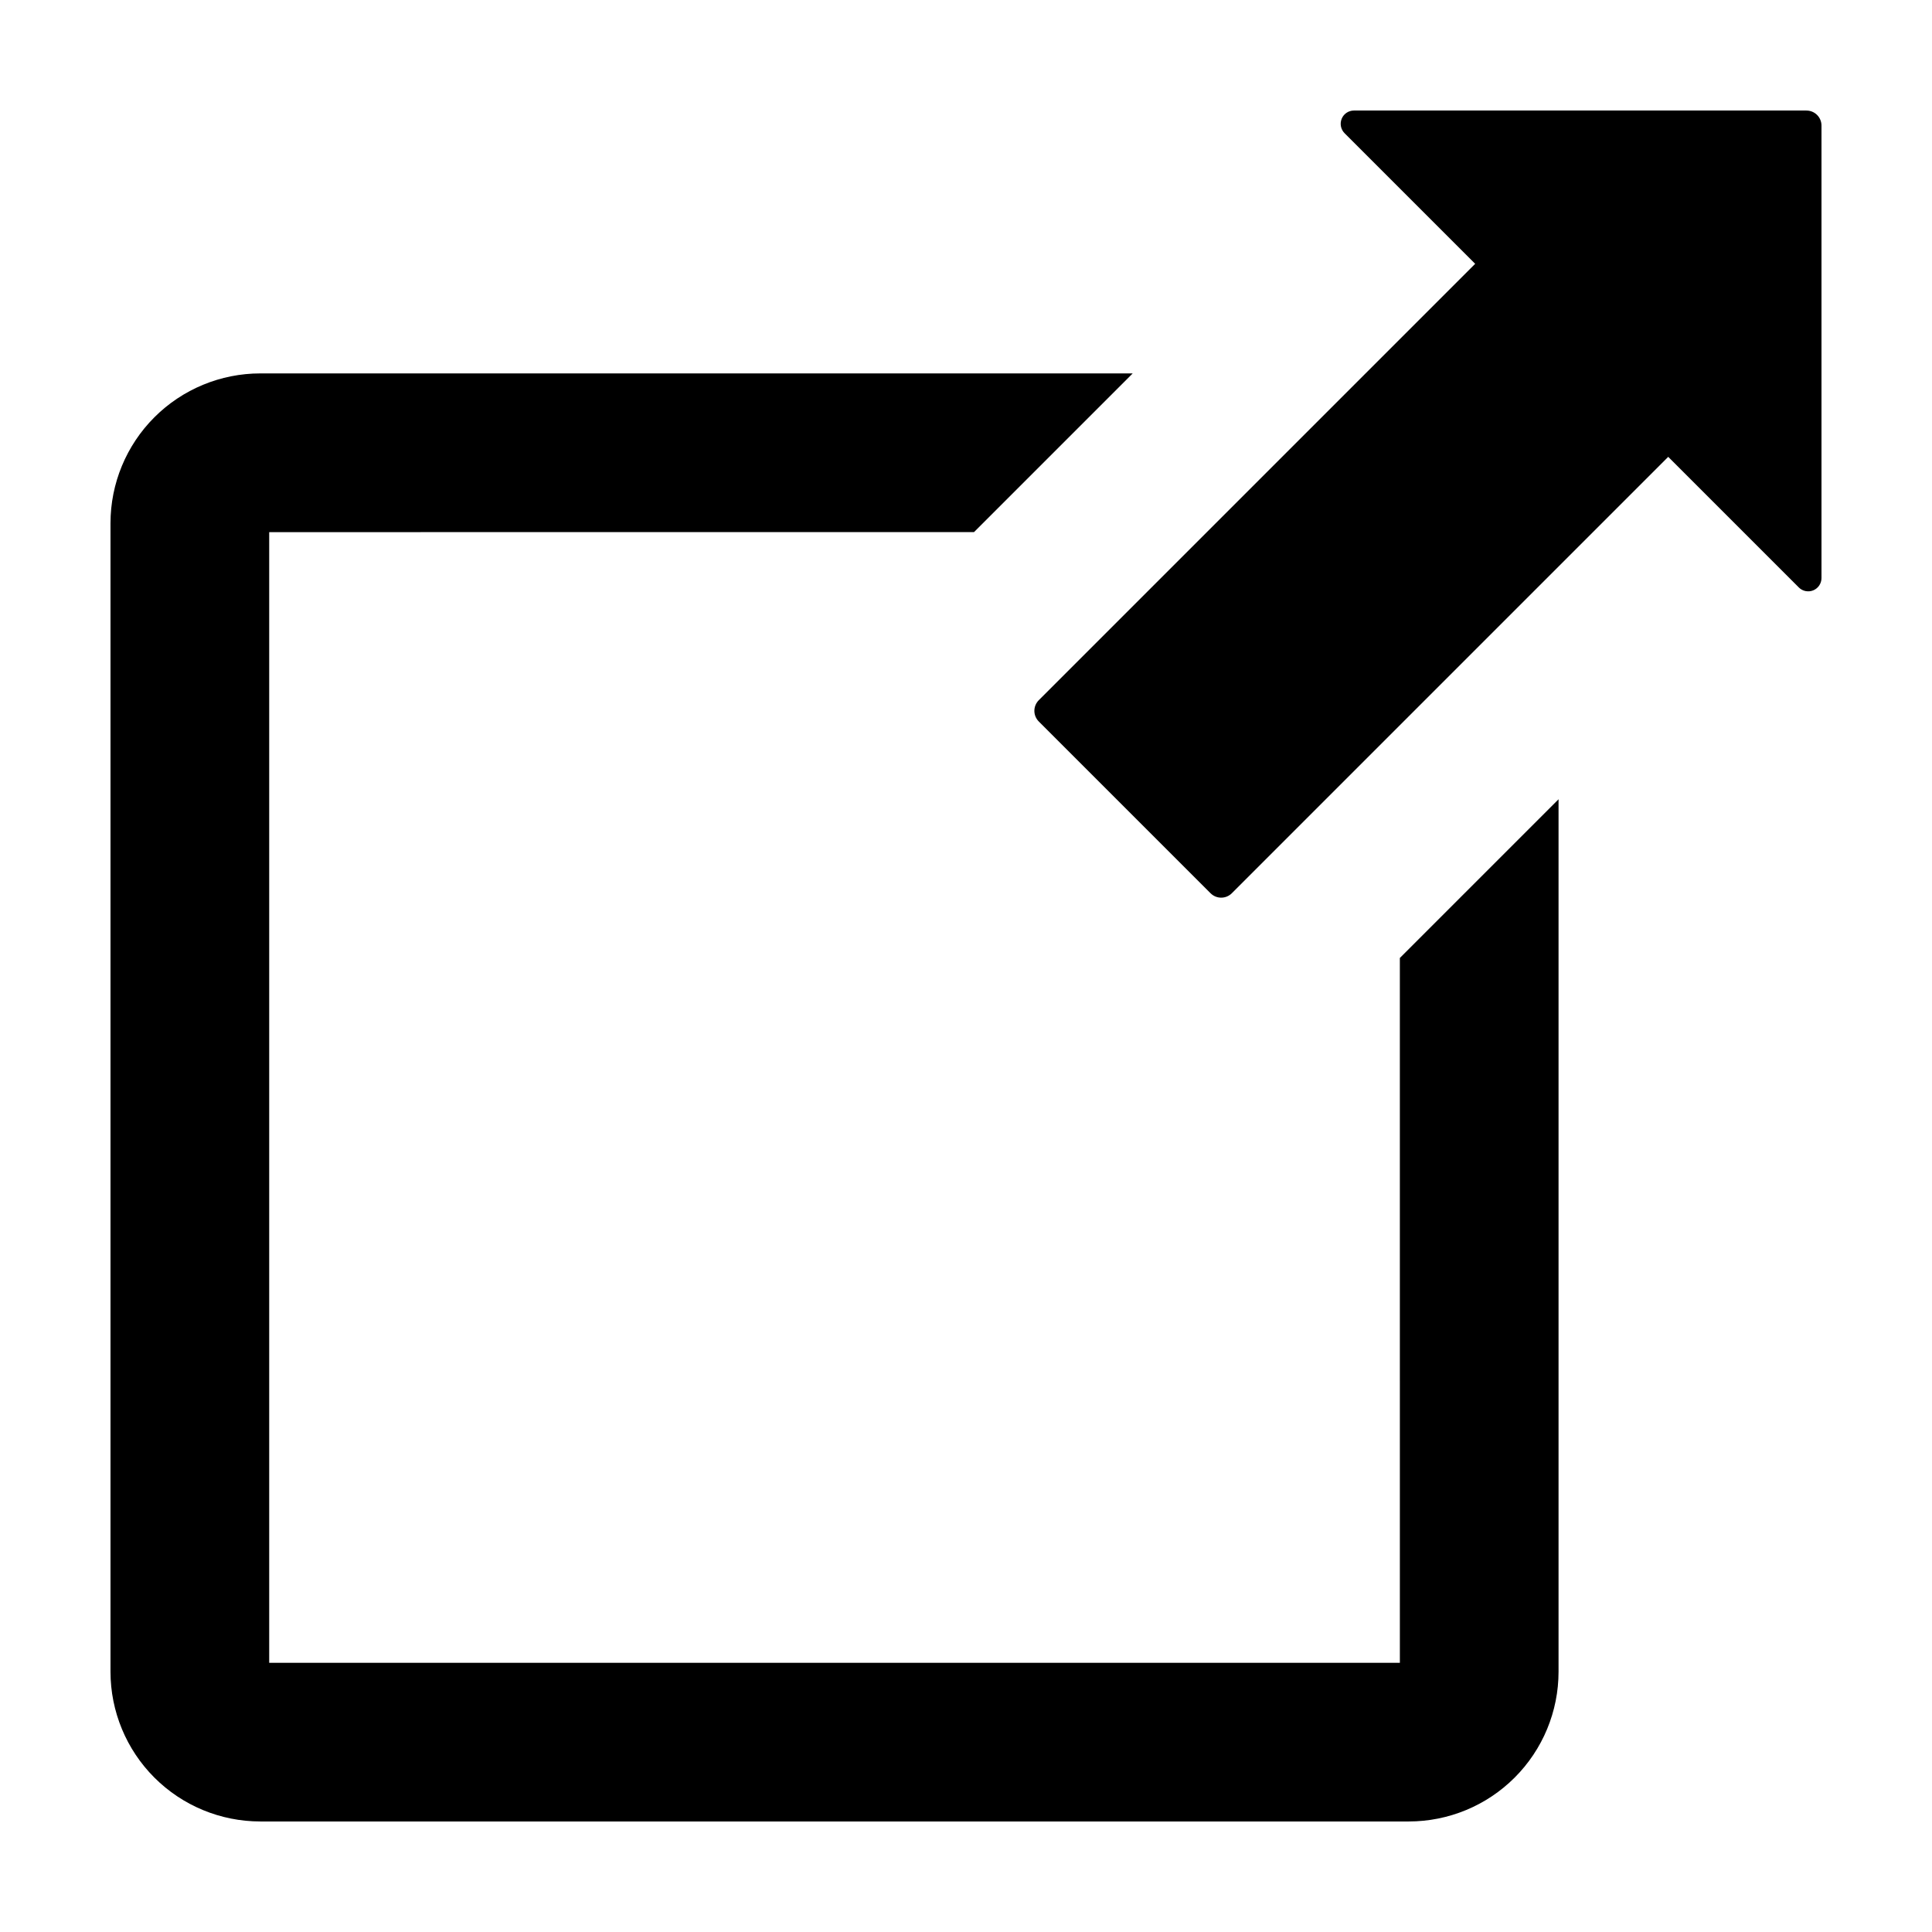 <?xml version="1.0" encoding="UTF-8"?>
<!-- Uploaded to: ICON Repo, www.svgrepo.com, Generator: ICON Repo Mixer Tools -->
<svg fill="#000000" width="800px" height="800px" version="1.1" viewBox="144 144 512 512" xmlns="http://www.w3.org/2000/svg">
 <path d="m215.34 285.02v299.64h299.64l-0.004-186.79 42.055-42.055v231.19c0.004 10.531-4.18 20.629-11.629 28.074-7.445 7.449-17.543 11.629-28.074 11.629h-304.34c-10.531 0-20.633-4.18-28.078-11.629-7.445-7.445-11.629-17.543-11.629-28.074v-304.34c0-10.531 4.184-20.633 11.629-28.078 7.445-7.445 17.547-11.629 28.078-11.629h231.19l-42.055 42.055zm407.39-111.73h-119.91c-1.426 0-2.711 0.855-3.254 2.172-0.547 1.316-0.246 2.832 0.762 3.84l34.609 34.609-115.65 115.65c-0.746 0.75-1.168 1.762-1.168 2.82 0 1.055 0.422 2.07 1.168 2.816l45.523 45.523c1.555 1.559 4.078 1.559 5.637 0l115.65-115.65 34.609 34.609h-0.004c1.008 1.008 2.523 1.309 3.84 0.766 1.316-0.547 2.172-1.832 2.172-3.254v-119.91c0.004-1.055-0.418-2.07-1.164-2.816-0.75-0.75-1.762-1.168-2.82-1.168z"/>
</svg>